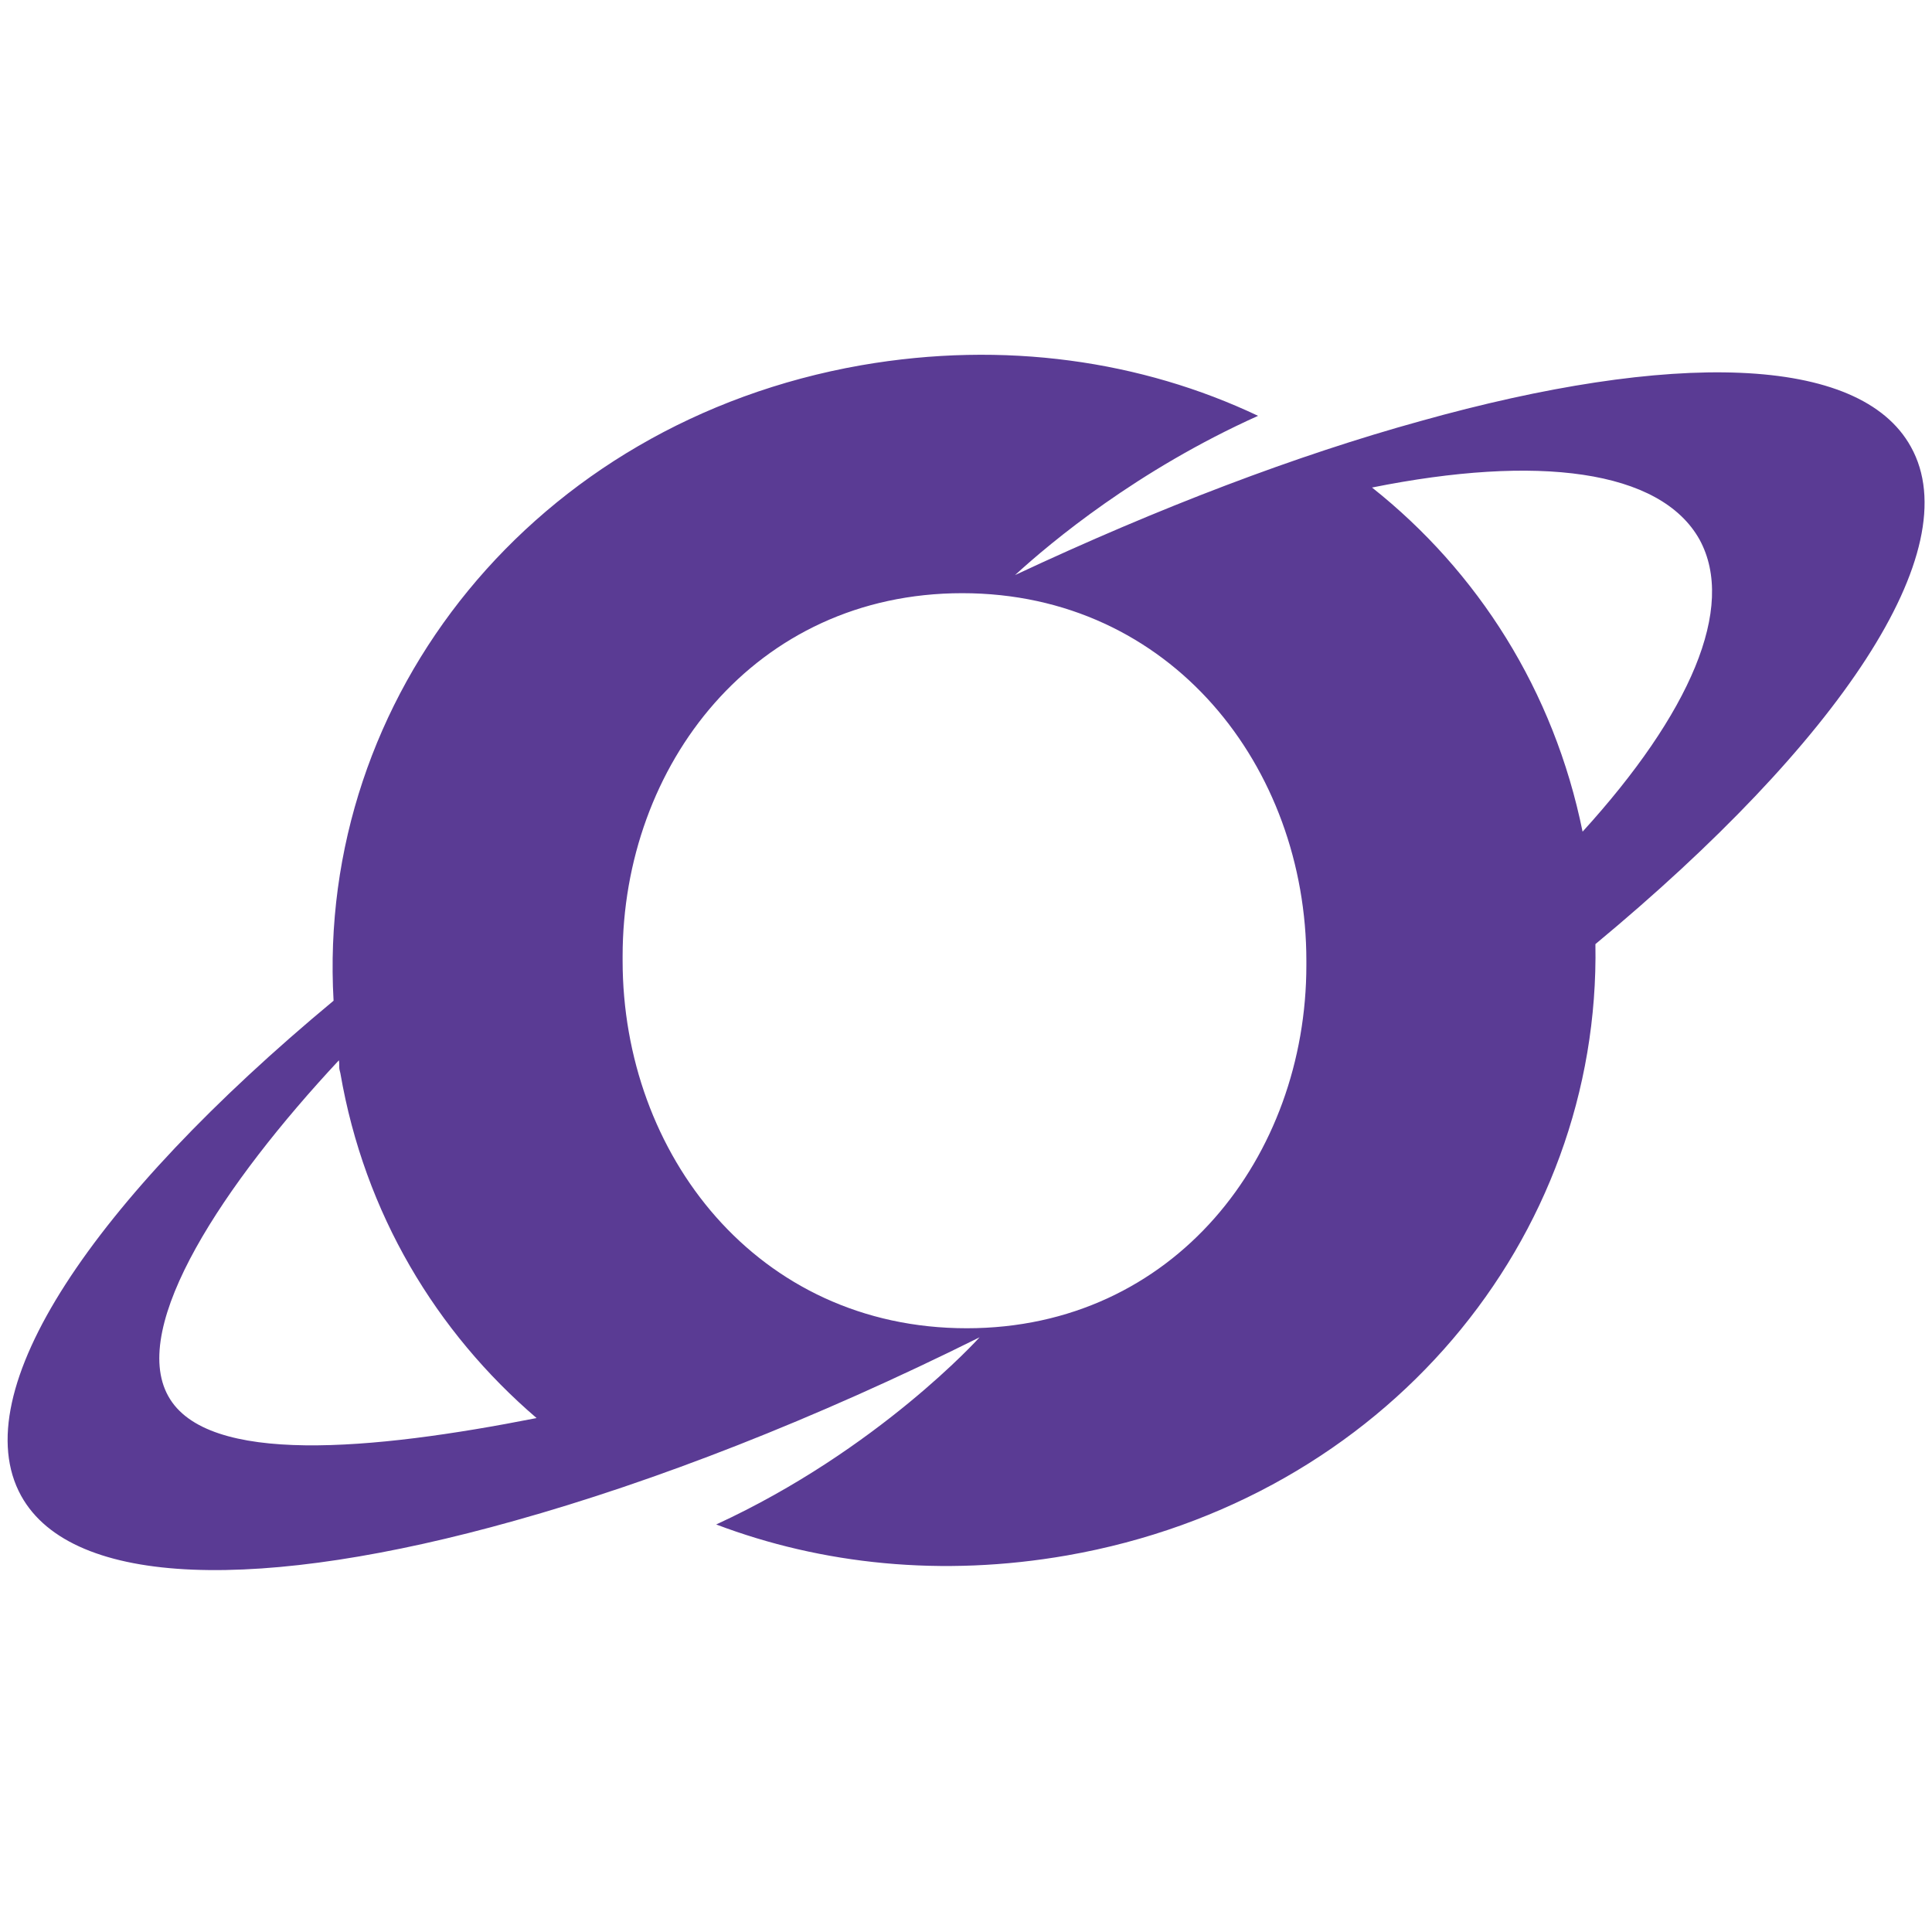 <svg xmlns="http://www.w3.org/2000/svg" viewBox="0 0 256 256">
  <path fill="#5a3b94" fill-rule="evenodd" d="m211.4 125.1c0.7 39-27.8 73.6-70 81-16.6 2.9-32.5 1.2-46.5-4.1 21.5-9.9 34.9-24.8 34.9-24.8-21.9 10.9-43 19.1-61.6 24.3-33.4 9.4-58.6 9-65.4-3.3-7.6-13.8 9.5-39.1 41.4-65.6-2.3-40.3 26.6-76.6 69.9-84.2 19-3.3 37.2-0.6 52.6 6.7-16 7.2-27.4 16.7-32.2 21.1 19.2-9 37.4-15.9 53.7-20.4 33.2-9.3 58.2-8.9 65 3.4 7.7 13.8-9.6 39.2-41.8 65.9zm-140.3 62.8c-13.3-11.4-22.8-27.1-26-45.7l-0.1-0.4c-0.1-0.4 0-0.9-0.1-1.3-15.2 16.3-27.8 35.2-22.6 44.5 5.1 9.2 27 7.2 48.8 2.9zm102-60.6c0-25.6-17.9-48.7-45.6-48.7-27.5 0-45 22.8-45 48.1v0.6c0 25.6 17.8 48.7 45.6 48.7 27.5 0 45-22.8 45-48.1zm52.1-55.8c-5.2-9.3-21.5-11.3-43.4-6.9 14 11.1 24.1 26.9 27.9 45.6 14.2-15.6 20.4-29.7 15.5-38.7"/>
</svg>